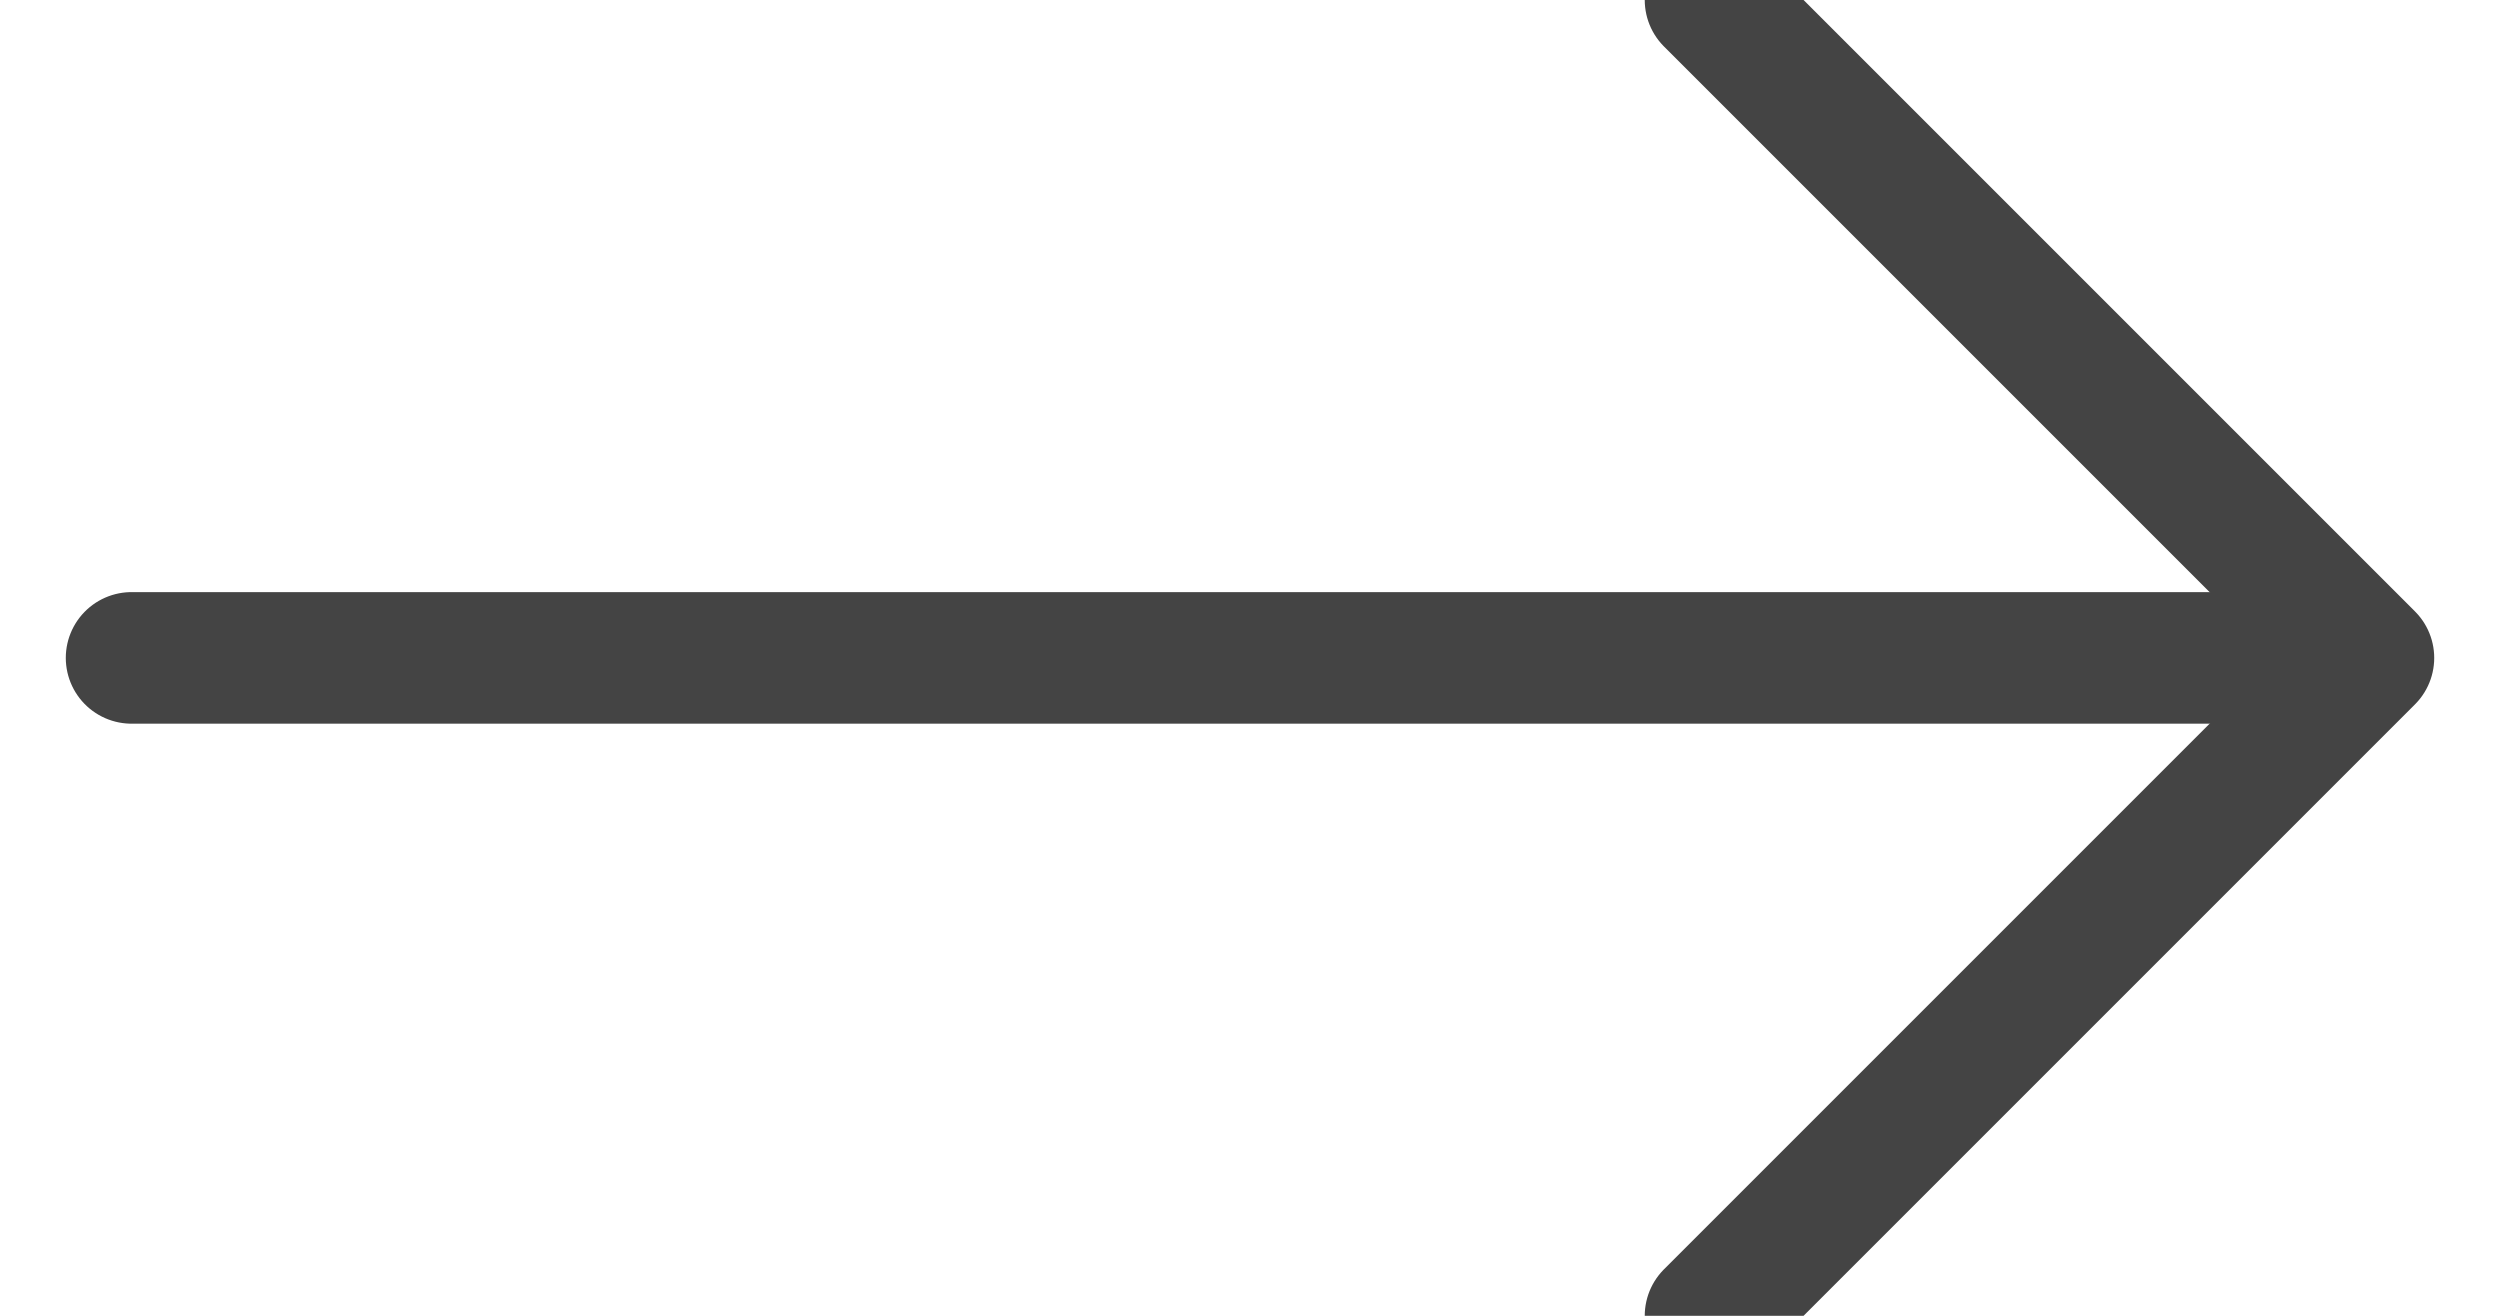 <?xml version="1.0" encoding="UTF-8"?>
<svg width="19px" height="10px" viewBox="0 0 19 10" version="1.1" xmlns="http://www.w3.org/2000/svg" xmlns:xlink="http://www.w3.org/1999/xlink">
    <!-- Generator: Sketch 51.3 (57544) - http://www.bohemiancoding.com/sketch -->
    <title>Right arrow</title>
    <desc>Created with Sketch.</desc>
    <defs></defs>
    <g id="Symbols" stroke="none" stroke-width="1" fill="none" fill-rule="evenodd" stroke-linecap="round">
        <g id="Wireframe-Line-01-Copy" transform="translate(0, -3)" stroke="#444444">
            <g id="Right-arrow" transform="translate(1, 3)">
                <polyline id="arrowhead" stroke-linejoin="round" points="12 0 17 5 12 10"></polyline>
                <path d="M16,5 L0,5" id="Line"></path>
            </g>
        </g>
    </g>
</svg>
